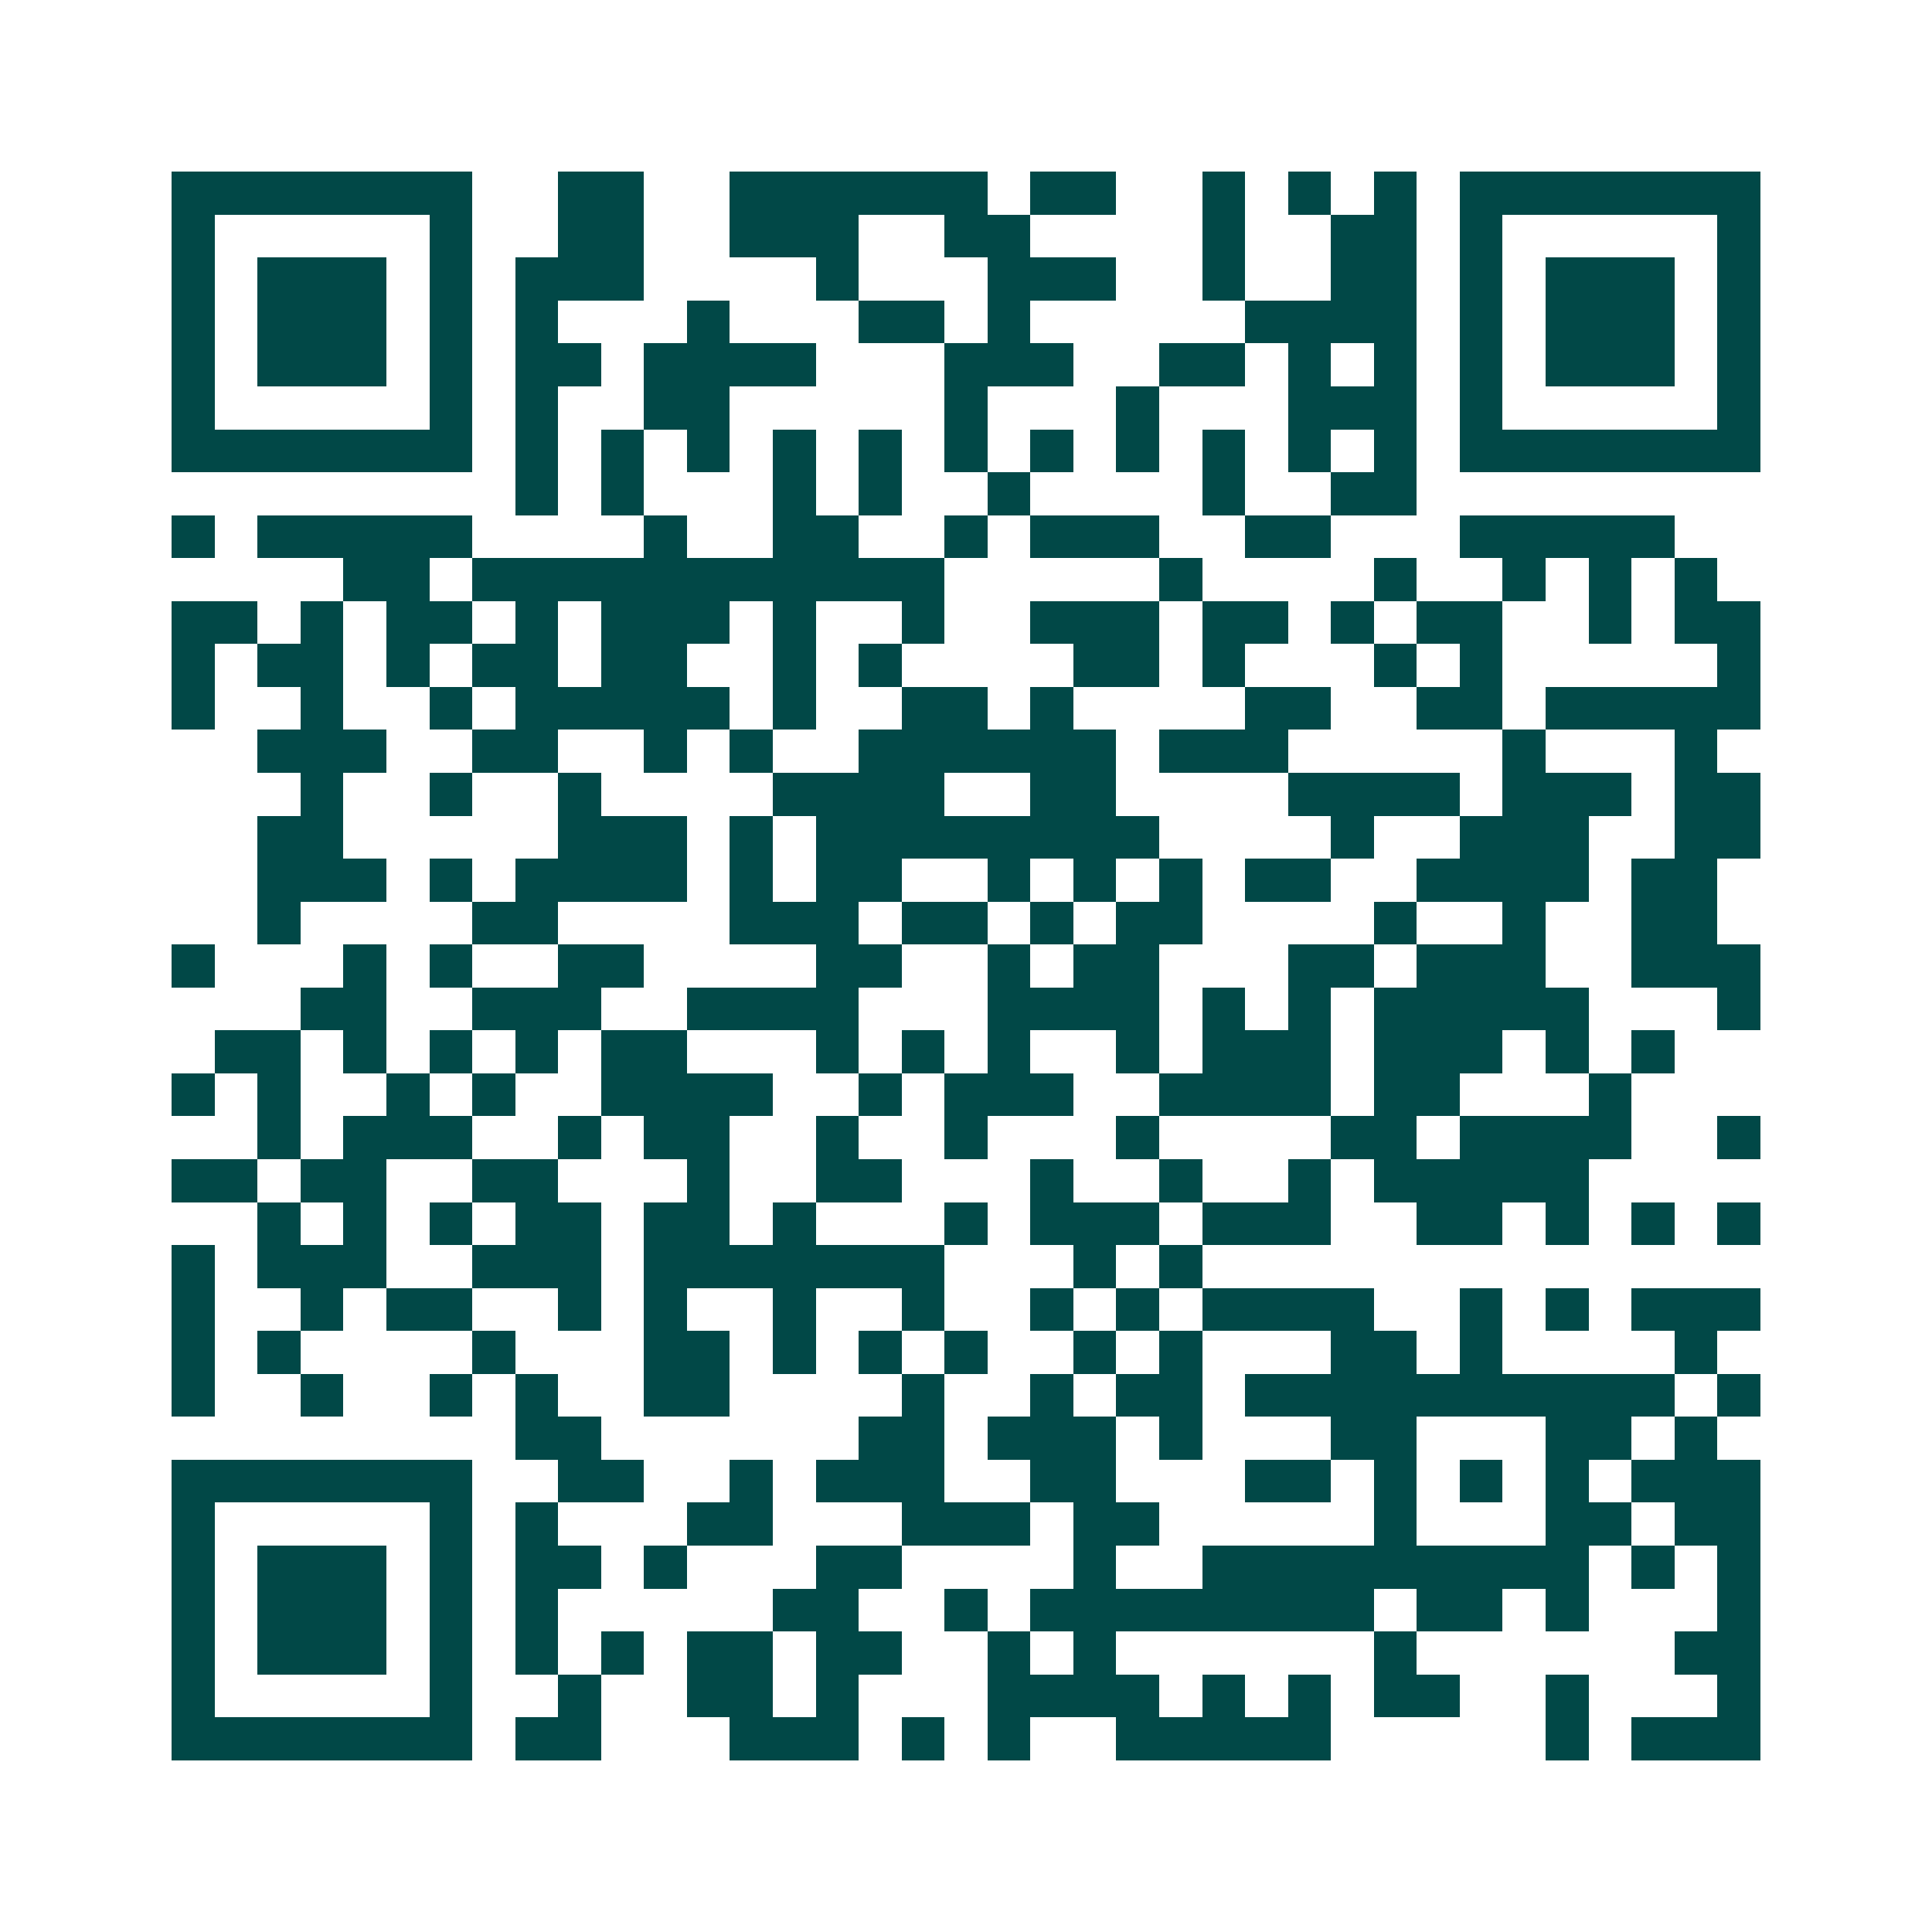 <svg xmlns="http://www.w3.org/2000/svg" width="200" height="200" viewBox="0 0 45 45" shape-rendering="crispEdges"><path fill="#ffffff" d="M0 0h45v45H0z"/><path stroke="#014847" d="M4 4.5h7m2 0h2m2 0h6m1 0h2m2 0h1m1 0h1m1 0h1m1 0h7M4 5.5h1m5 0h1m2 0h2m2 0h3m2 0h2m4 0h1m2 0h2m1 0h1m5 0h1M4 6.5h1m1 0h3m1 0h1m1 0h3m4 0h1m3 0h3m2 0h1m2 0h2m1 0h1m1 0h3m1 0h1M4 7.5h1m1 0h3m1 0h1m1 0h1m3 0h1m3 0h2m1 0h1m5 0h4m1 0h1m1 0h3m1 0h1M4 8.5h1m1 0h3m1 0h1m1 0h2m1 0h4m3 0h3m2 0h2m1 0h1m1 0h1m1 0h1m1 0h3m1 0h1M4 9.5h1m5 0h1m1 0h1m2 0h2m5 0h1m3 0h1m3 0h3m1 0h1m5 0h1M4 10.5h7m1 0h1m1 0h1m1 0h1m1 0h1m1 0h1m1 0h1m1 0h1m1 0h1m1 0h1m1 0h1m1 0h1m1 0h7M12 11.5h1m1 0h1m3 0h1m1 0h1m2 0h1m4 0h1m2 0h2M4 12.5h1m1 0h5m4 0h1m2 0h2m2 0h1m1 0h3m2 0h2m3 0h5M8 13.5h2m1 0h11m5 0h1m4 0h1m2 0h1m1 0h1m1 0h1M4 14.5h2m1 0h1m1 0h2m1 0h1m1 0h3m1 0h1m2 0h1m2 0h3m1 0h2m1 0h1m1 0h2m2 0h1m1 0h2M4 15.5h1m1 0h2m1 0h1m1 0h2m1 0h2m2 0h1m1 0h1m4 0h2m1 0h1m3 0h1m1 0h1m5 0h1M4 16.5h1m2 0h1m2 0h1m1 0h5m1 0h1m2 0h2m1 0h1m4 0h2m2 0h2m1 0h5M6 17.5h3m2 0h2m2 0h1m1 0h1m2 0h6m1 0h3m5 0h1m3 0h1M7 18.5h1m2 0h1m2 0h1m4 0h4m2 0h2m4 0h4m1 0h3m1 0h2M6 19.5h2m5 0h3m1 0h1m1 0h8m4 0h1m2 0h3m2 0h2M6 20.5h3m1 0h1m1 0h4m1 0h1m1 0h2m2 0h1m1 0h1m1 0h1m1 0h2m2 0h4m1 0h2M6 21.5h1m4 0h2m4 0h3m1 0h2m1 0h1m1 0h2m4 0h1m2 0h1m2 0h2M4 22.5h1m3 0h1m1 0h1m2 0h2m4 0h2m2 0h1m1 0h2m3 0h2m1 0h3m2 0h3M7 23.5h2m2 0h3m2 0h4m3 0h4m1 0h1m1 0h1m1 0h5m3 0h1M5 24.5h2m1 0h1m1 0h1m1 0h1m1 0h2m3 0h1m1 0h1m1 0h1m2 0h1m1 0h3m1 0h3m1 0h1m1 0h1M4 25.5h1m1 0h1m2 0h1m1 0h1m2 0h4m2 0h1m1 0h3m2 0h4m1 0h2m3 0h1M6 26.5h1m1 0h3m2 0h1m1 0h2m2 0h1m2 0h1m3 0h1m4 0h2m1 0h4m2 0h1M4 27.5h2m1 0h2m2 0h2m3 0h1m2 0h2m3 0h1m2 0h1m2 0h1m1 0h5M6 28.5h1m1 0h1m1 0h1m1 0h2m1 0h2m1 0h1m3 0h1m1 0h3m1 0h3m2 0h2m1 0h1m1 0h1m1 0h1M4 29.5h1m1 0h3m2 0h3m1 0h7m3 0h1m1 0h1M4 30.5h1m2 0h1m1 0h2m2 0h1m1 0h1m2 0h1m2 0h1m2 0h1m1 0h1m1 0h4m2 0h1m1 0h1m1 0h3M4 31.5h1m1 0h1m4 0h1m3 0h2m1 0h1m1 0h1m1 0h1m2 0h1m1 0h1m3 0h2m1 0h1m4 0h1M4 32.5h1m2 0h1m2 0h1m1 0h1m2 0h2m4 0h1m2 0h1m1 0h2m1 0h10m1 0h1M12 33.5h2m6 0h2m1 0h3m1 0h1m3 0h2m3 0h2m1 0h1M4 34.5h7m2 0h2m2 0h1m1 0h3m2 0h2m3 0h2m1 0h1m1 0h1m1 0h1m1 0h3M4 35.5h1m5 0h1m1 0h1m3 0h2m3 0h3m1 0h2m5 0h1m3 0h2m1 0h2M4 36.5h1m1 0h3m1 0h1m1 0h2m1 0h1m3 0h2m4 0h1m2 0h9m1 0h1m1 0h1M4 37.5h1m1 0h3m1 0h1m1 0h1m5 0h2m2 0h1m1 0h8m1 0h2m1 0h1m3 0h1M4 38.5h1m1 0h3m1 0h1m1 0h1m1 0h1m1 0h2m1 0h2m2 0h1m1 0h1m6 0h1m6 0h2M4 39.5h1m5 0h1m2 0h1m2 0h2m1 0h1m3 0h4m1 0h1m1 0h1m1 0h2m2 0h1m3 0h1M4 40.5h7m1 0h2m3 0h3m1 0h1m1 0h1m2 0h5m5 0h1m1 0h3"/></svg>
